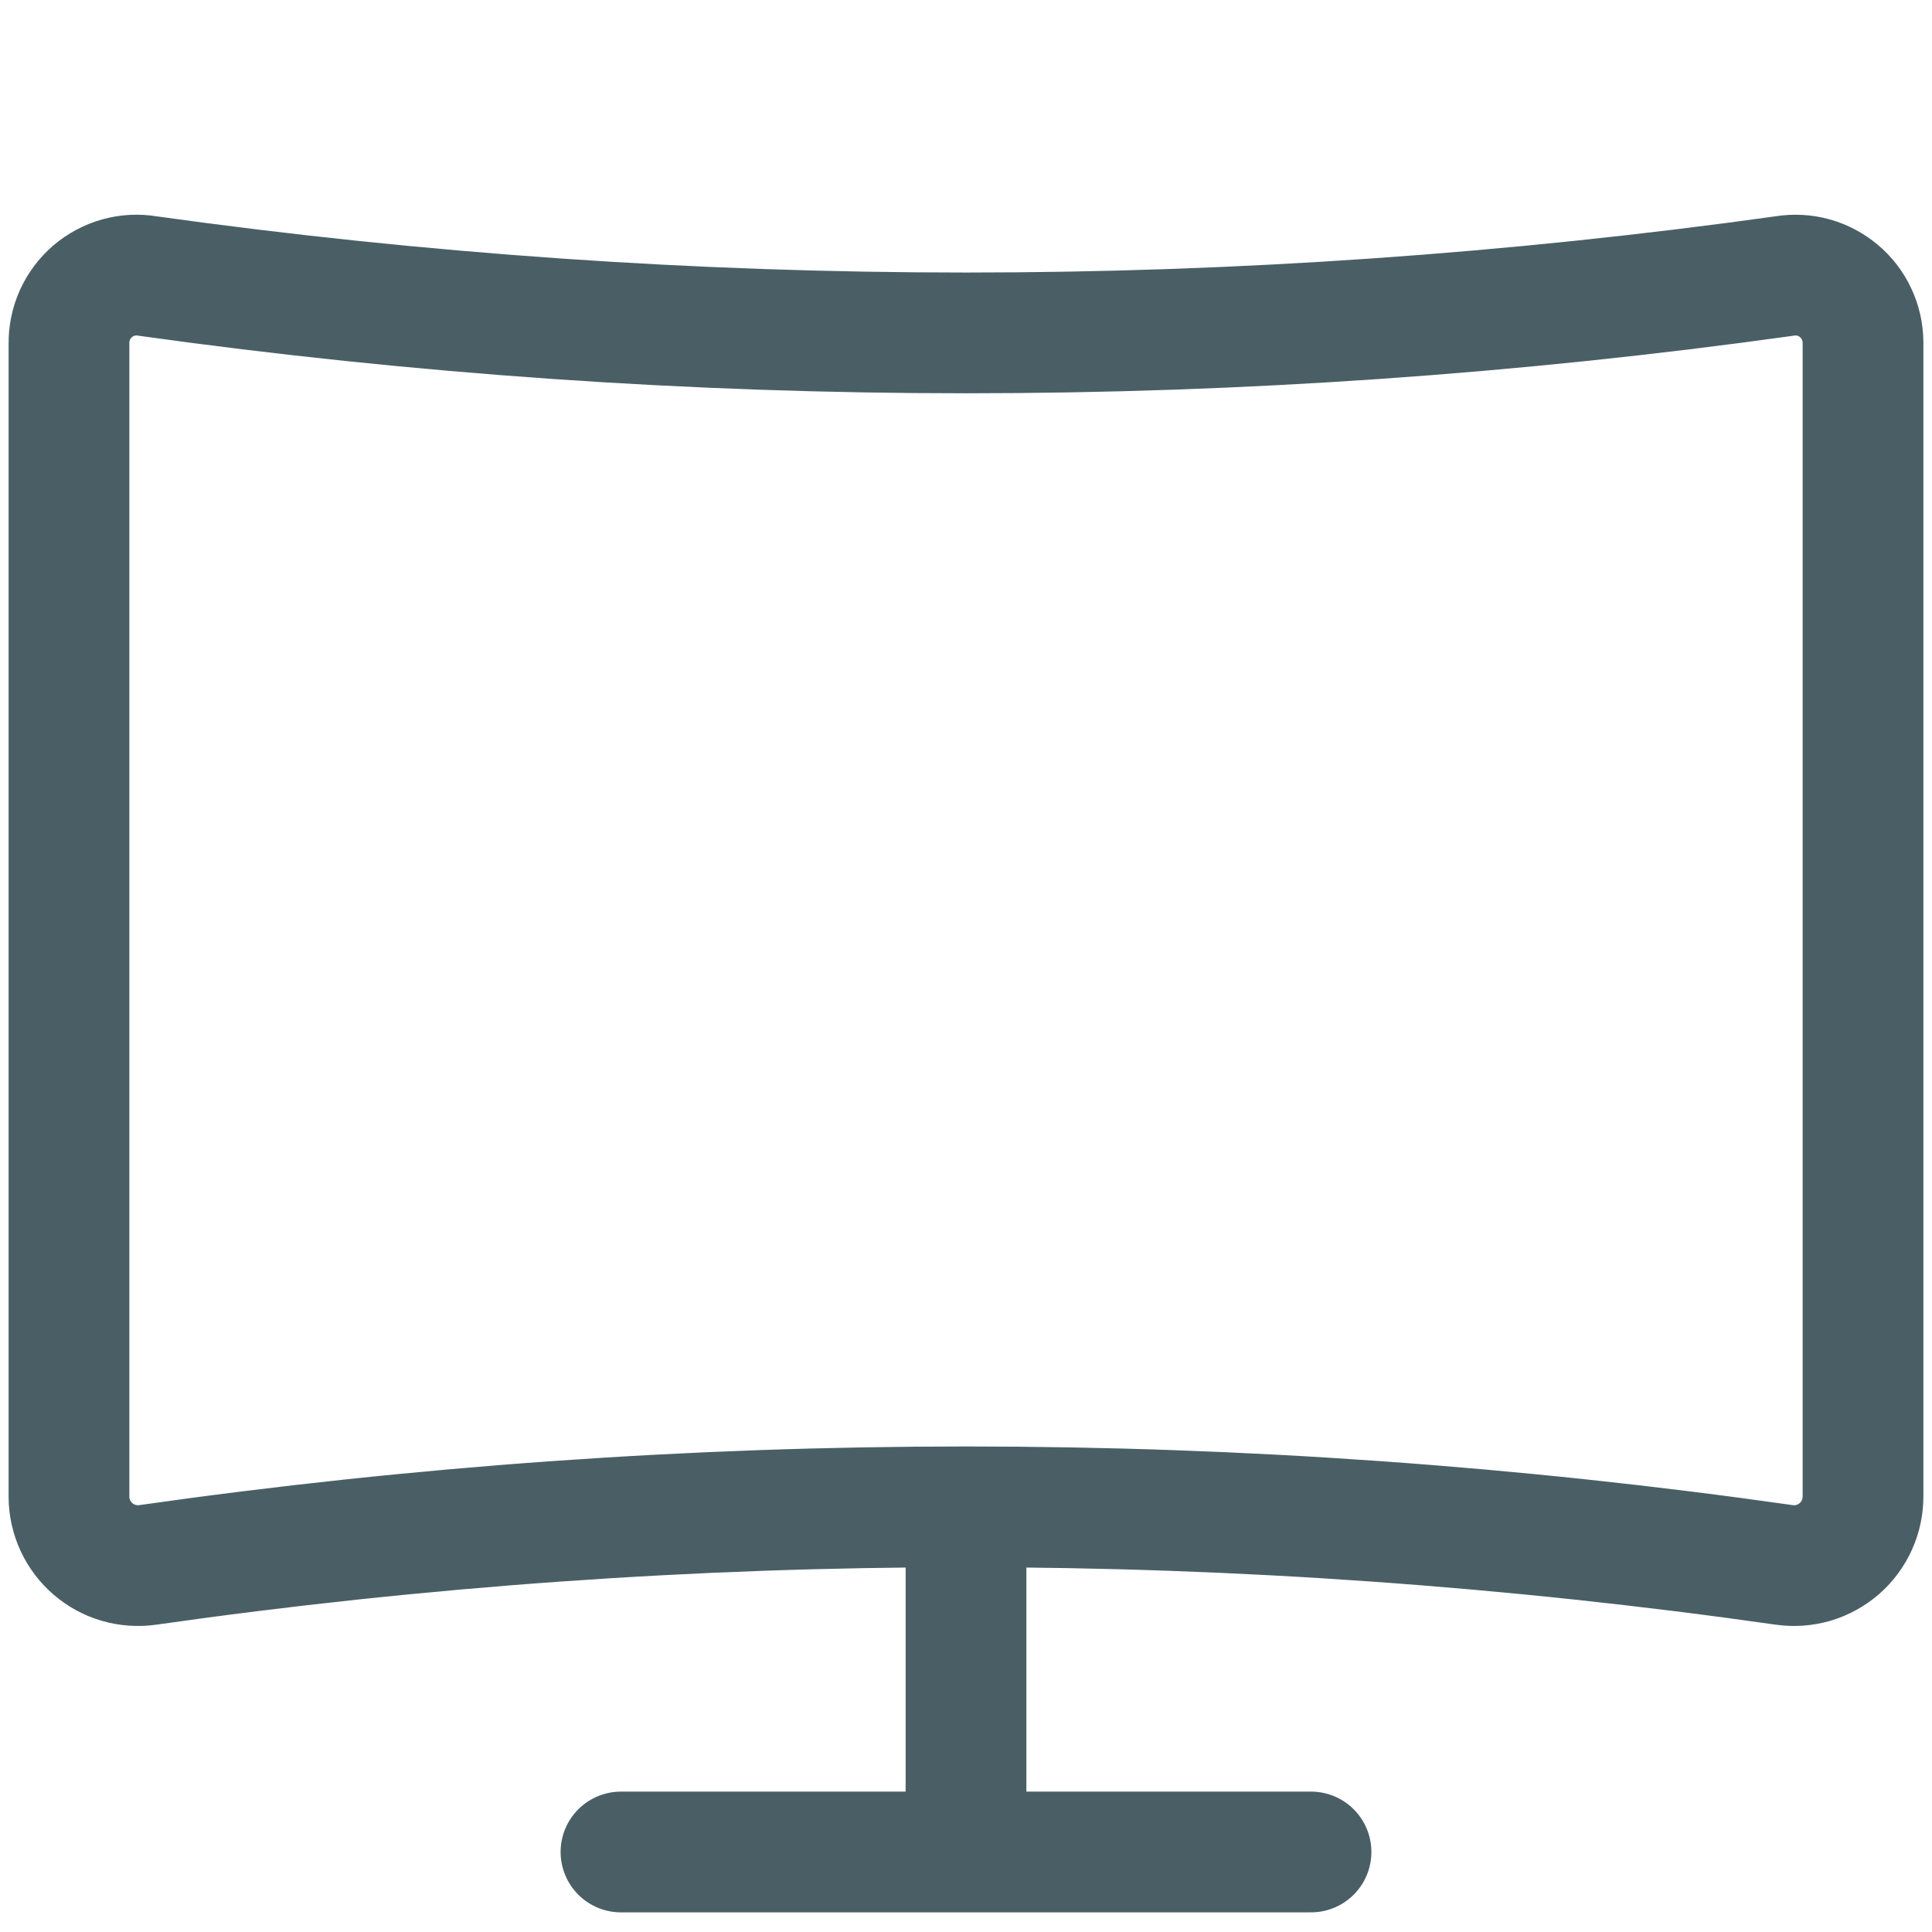 <svg width="24" height="24" viewBox="0 0 24 24" fill="none" xmlns="http://www.w3.org/2000/svg">
<path d="M12 18.72V23.006M7.714 23.006H16.286M22.166 19.44C15.423 18.478 8.577 18.478 1.834 19.44C1.714 19.457 1.59 19.448 1.473 19.414C1.356 19.38 1.248 19.321 1.155 19.241C1.063 19.162 0.989 19.063 0.937 18.953C0.886 18.842 0.858 18.722 0.857 18.6V4.269C0.855 4.146 0.881 4.024 0.931 3.912C0.982 3.8 1.056 3.7 1.149 3.62C1.243 3.54 1.352 3.481 1.471 3.448C1.589 3.415 1.713 3.408 1.834 3.429C8.578 4.371 15.422 4.371 22.166 3.429C22.285 3.409 22.408 3.415 22.525 3.447C22.642 3.479 22.751 3.537 22.844 3.615C22.937 3.693 23.012 3.79 23.063 3.9C23.115 4.01 23.142 4.13 23.143 4.251V18.583C23.144 18.706 23.119 18.828 23.068 18.941C23.018 19.054 22.944 19.154 22.851 19.236C22.758 19.317 22.649 19.377 22.531 19.413C22.412 19.448 22.288 19.457 22.166 19.44Z" stroke="#4A5F65" stroke-width="1.5" stroke-linecap="round" stroke-linejoin="round"/>
</svg>

